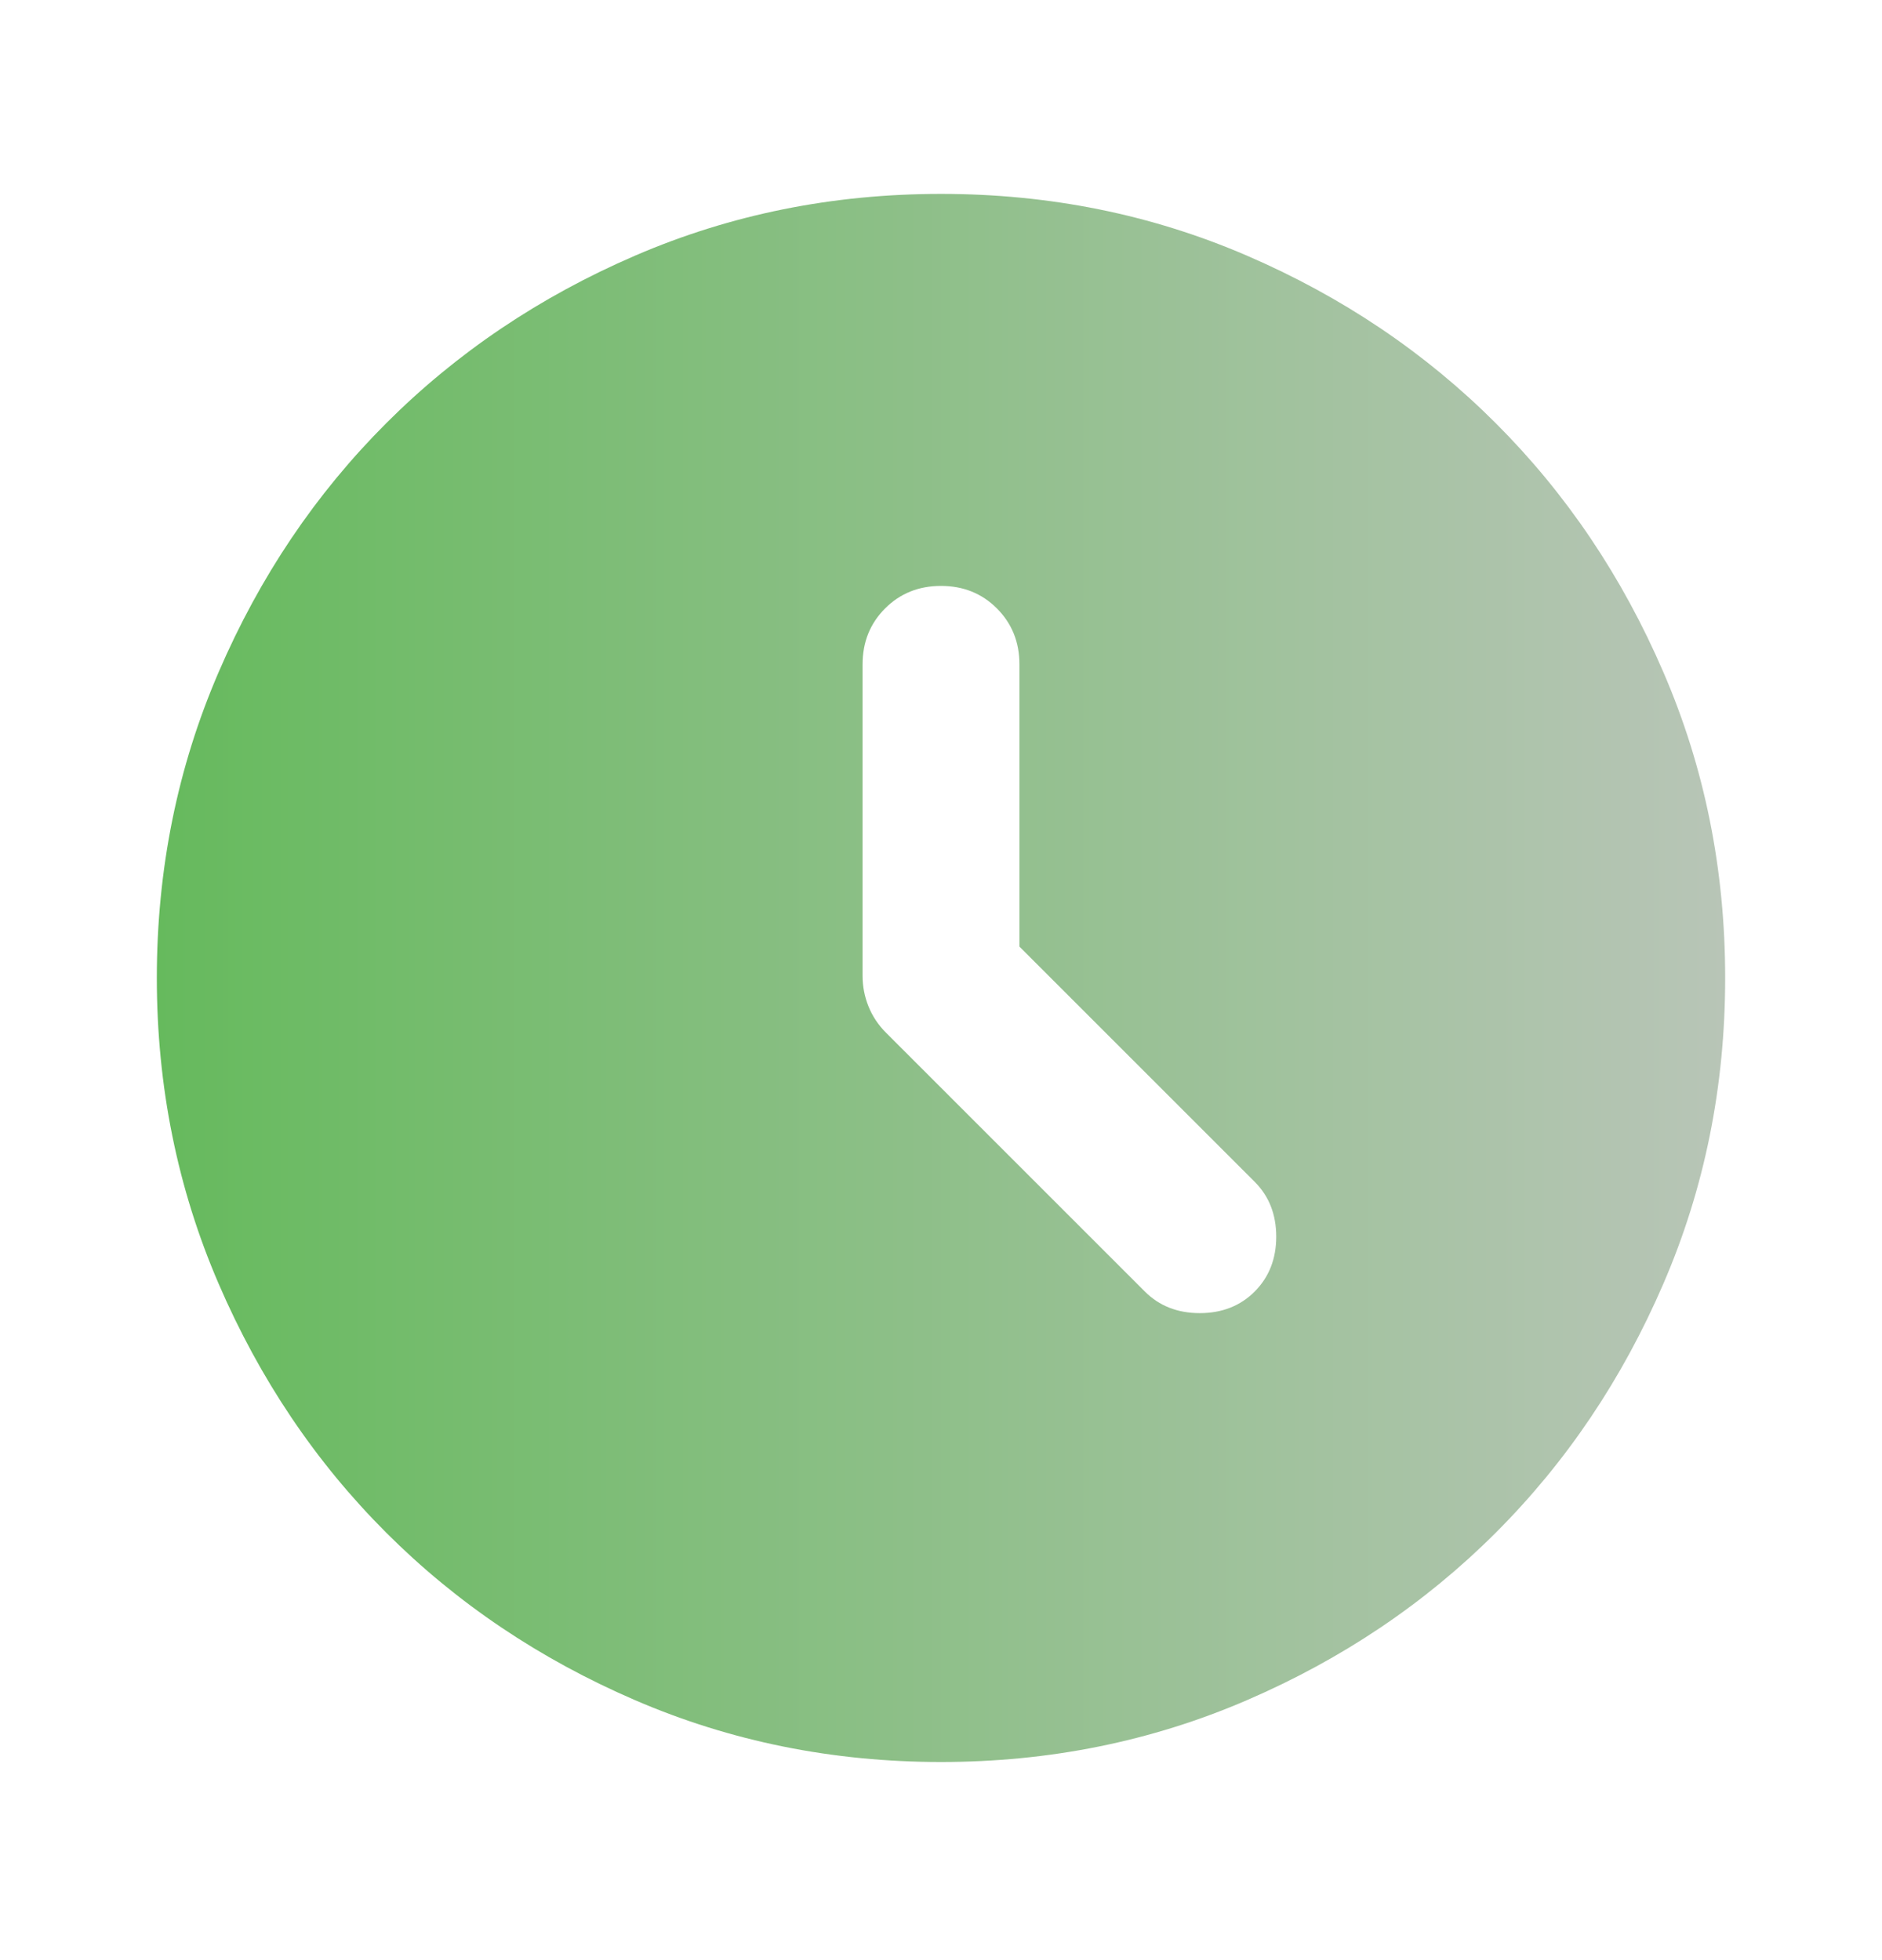 <svg width="24" height="25" viewBox="0 0 24 25" fill="none" xmlns="http://www.w3.org/2000/svg">
<g id="schedule">
<mask id="mask0_35_2532" style="mask-type:alpha" maskUnits="userSpaceOnUse" x="0" y="0" width="24" height="25">
<rect id="Bounding box" y="0.473" width="24" height="24" fill="#D9D9D9"/>
</mask>
<g mask="url(#mask0_35_2532)">
<path id="schedule_2" d="M13 12.073V8.473C13 8.189 12.904 7.952 12.713 7.76C12.521 7.568 12.283 7.473 12 7.473C11.717 7.473 11.479 7.568 11.287 7.76C11.096 7.952 11 8.189 11 8.473V12.448C11 12.581 11.025 12.71 11.075 12.835C11.125 12.96 11.2 13.073 11.3 13.173L14.6 16.473C14.783 16.656 15.017 16.748 15.3 16.748C15.583 16.748 15.817 16.656 16 16.473C16.183 16.289 16.275 16.056 16.275 15.773C16.275 15.489 16.183 15.256 16 15.073L13 12.073ZM12 22.473C10.617 22.473 9.317 22.21 8.1 21.685C6.883 21.16 5.825 20.448 4.925 19.548C4.025 18.648 3.312 17.589 2.788 16.373C2.263 15.156 2 13.856 2 12.473C2 11.089 2.263 9.789 2.788 8.573C3.312 7.356 4.025 6.298 4.925 5.398C5.825 4.498 6.883 3.785 8.1 3.26C9.317 2.735 10.617 2.473 12 2.473C13.383 2.473 14.683 2.735 15.9 3.26C17.117 3.785 18.175 4.498 19.075 5.398C19.975 6.298 20.688 7.356 21.212 8.573C21.738 9.789 22 11.089 22 12.473C22 13.856 21.738 15.156 21.212 16.373C20.688 17.589 19.975 18.648 19.075 19.548C18.175 20.448 17.117 21.16 15.9 21.685C14.683 22.21 13.383 22.473 12 22.473Z" fill="url(#paint0_linear_35_2532)"/>
</g>
</g>
<defs>
<linearGradient id="paint0_linear_35_2532" x1="2" y1="12.473" x2="22" y2="12.473" gradientUnits="userSpaceOnUse">
<stop stop-color="#66BA5D"/>
<stop offset="1" stop-color="#B8C5B7"/>
</linearGradient>
</defs>
</svg>

